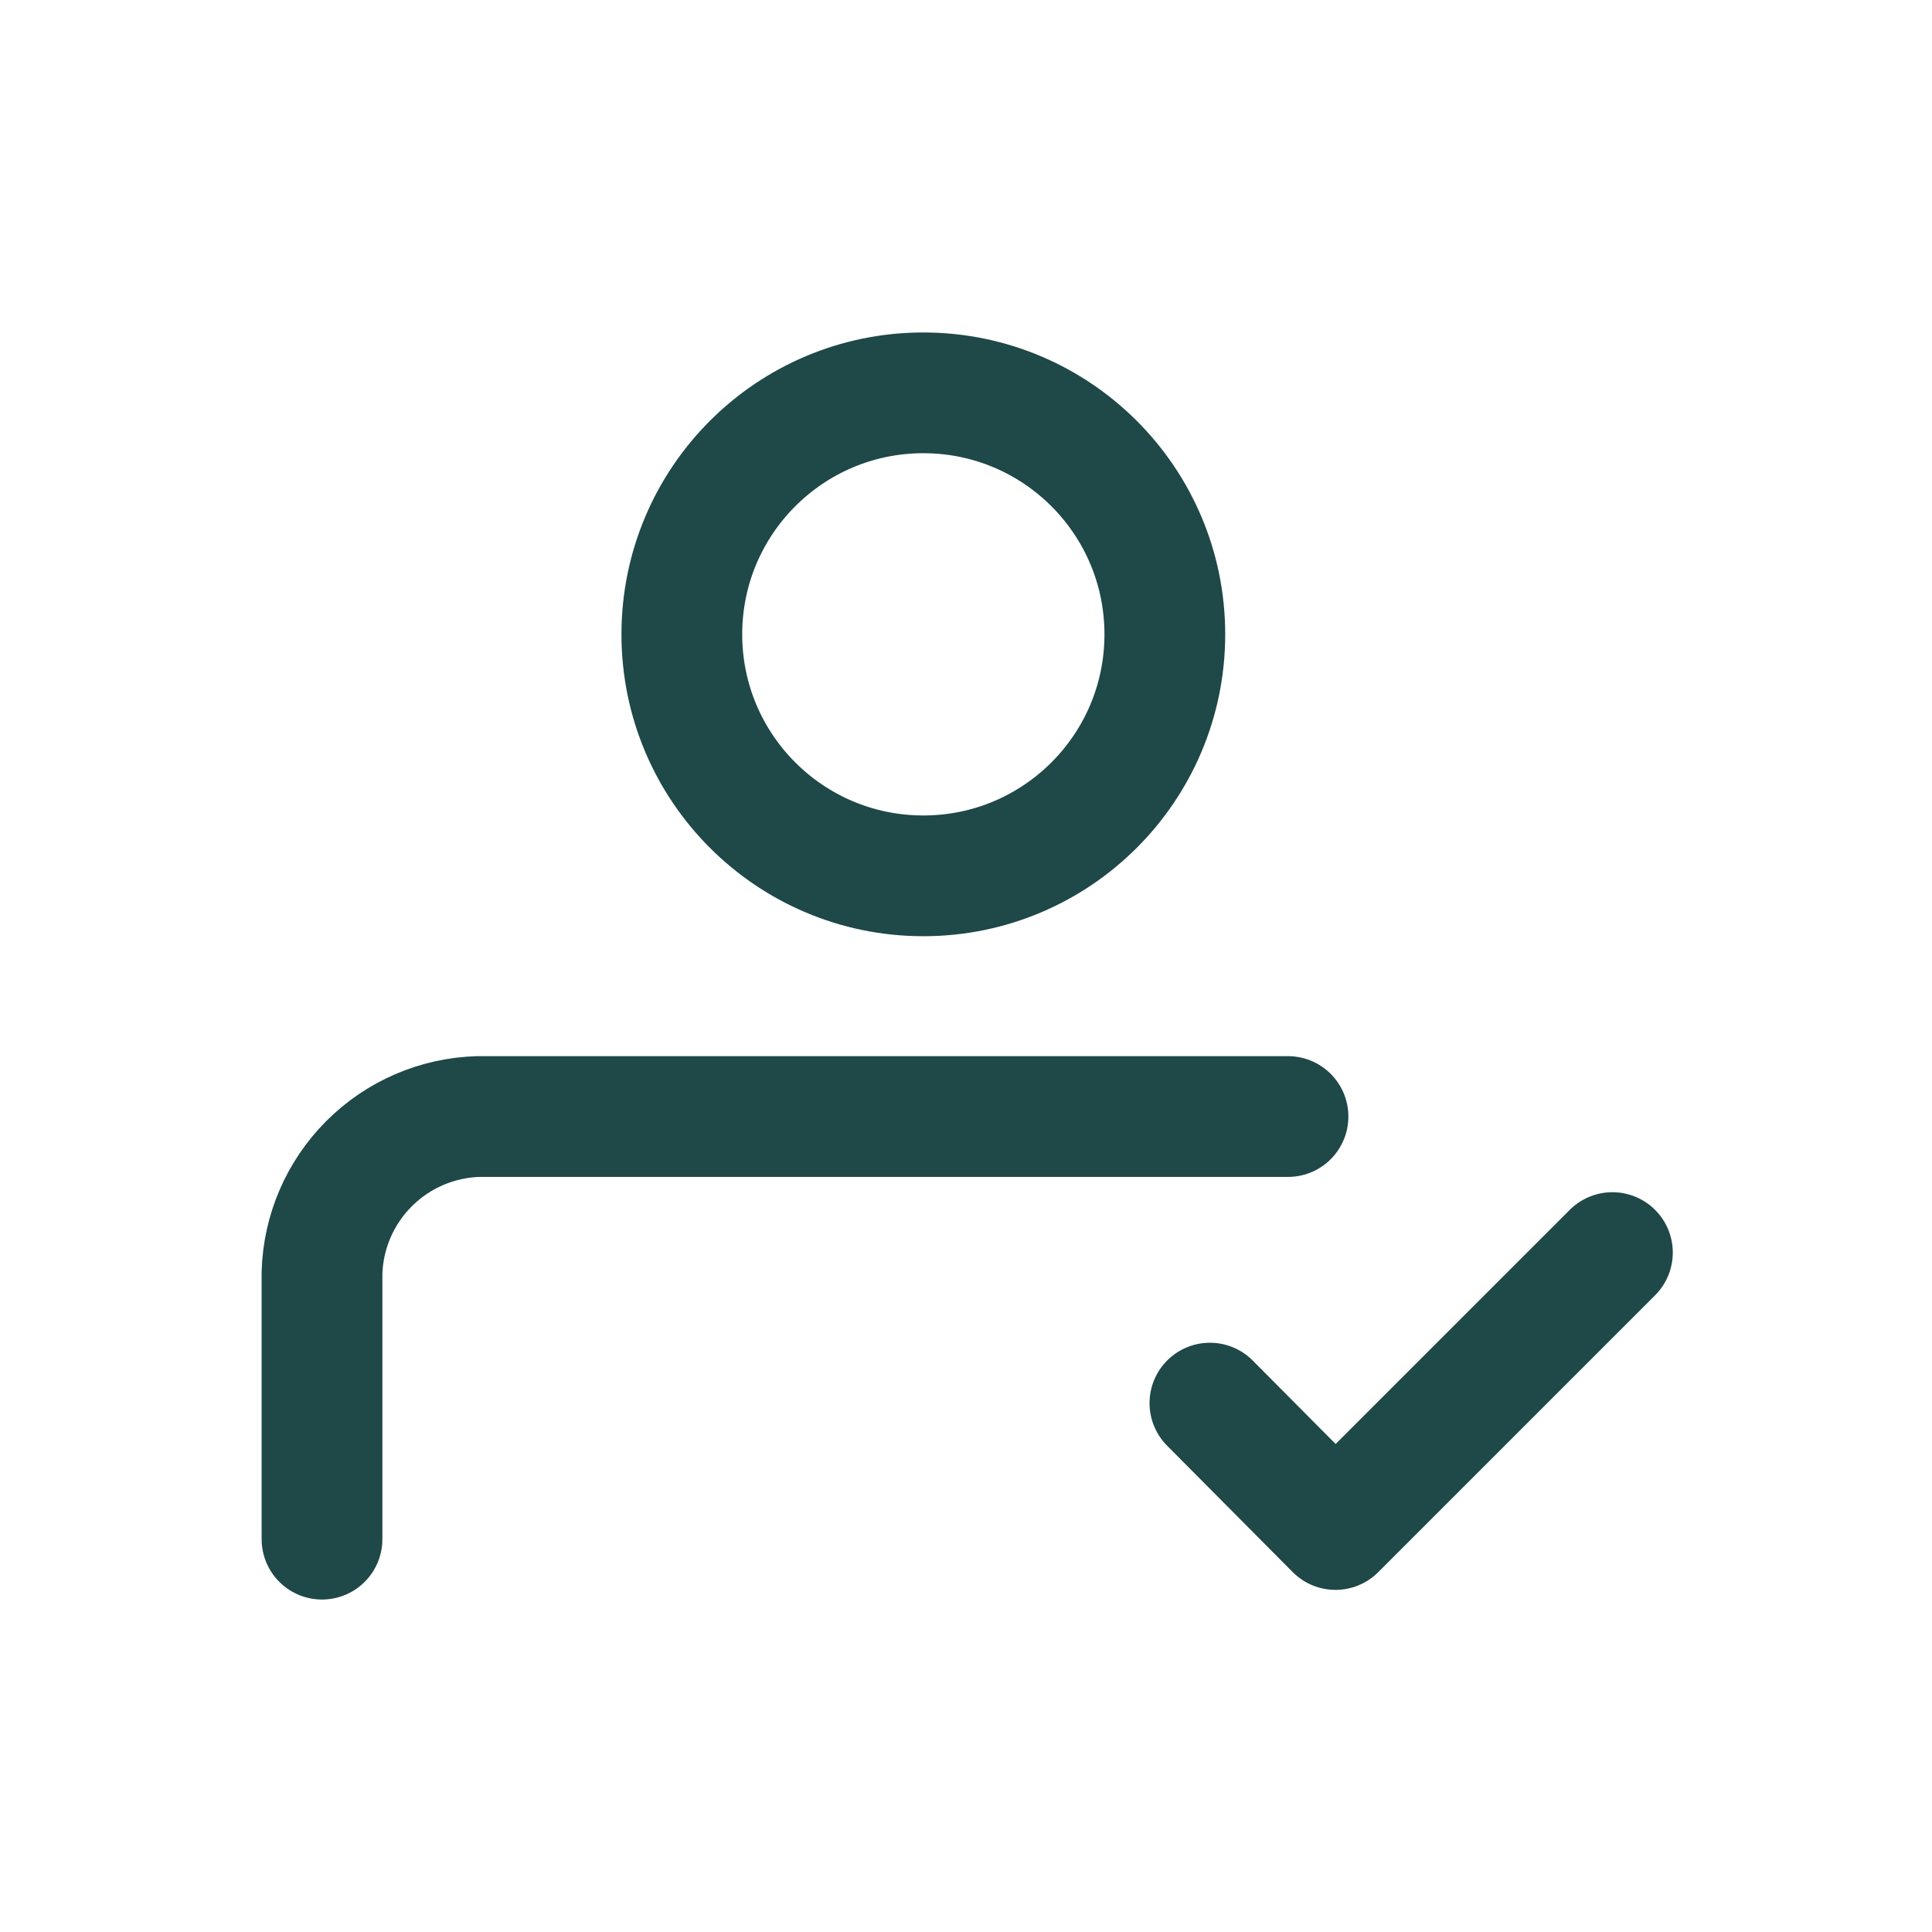 <?xml version="1.0" encoding="UTF-8"?> <svg xmlns="http://www.w3.org/2000/svg" width="24" height="24" viewBox="0 0 24 24" fill="none"><path d="M11.47 10.88C13.127 10.88 14.47 9.537 14.47 7.88C14.47 6.223 13.127 4.88 11.47 4.88C9.813 4.88 8.47 6.223 8.47 7.88C8.47 9.537 9.813 10.88 11.47 10.88Z" stroke="#1F4848" stroke-width="1.5" stroke-linecap="round" stroke-linejoin="round"></path><path d="M4 19.12V15.81C4.015 15.3 4.224 14.816 4.585 14.455C4.946 14.094 5.43 13.885 5.94 13.87H16" stroke="#1F4848" stroke-width="1.5" stroke-linecap="round" stroke-linejoin="round"></path><path d="M15.03 17.43L16.59 19L20.03 15.56" stroke="#1F4848" stroke-width="1.5" stroke-linecap="round" stroke-linejoin="round"></path></svg> 